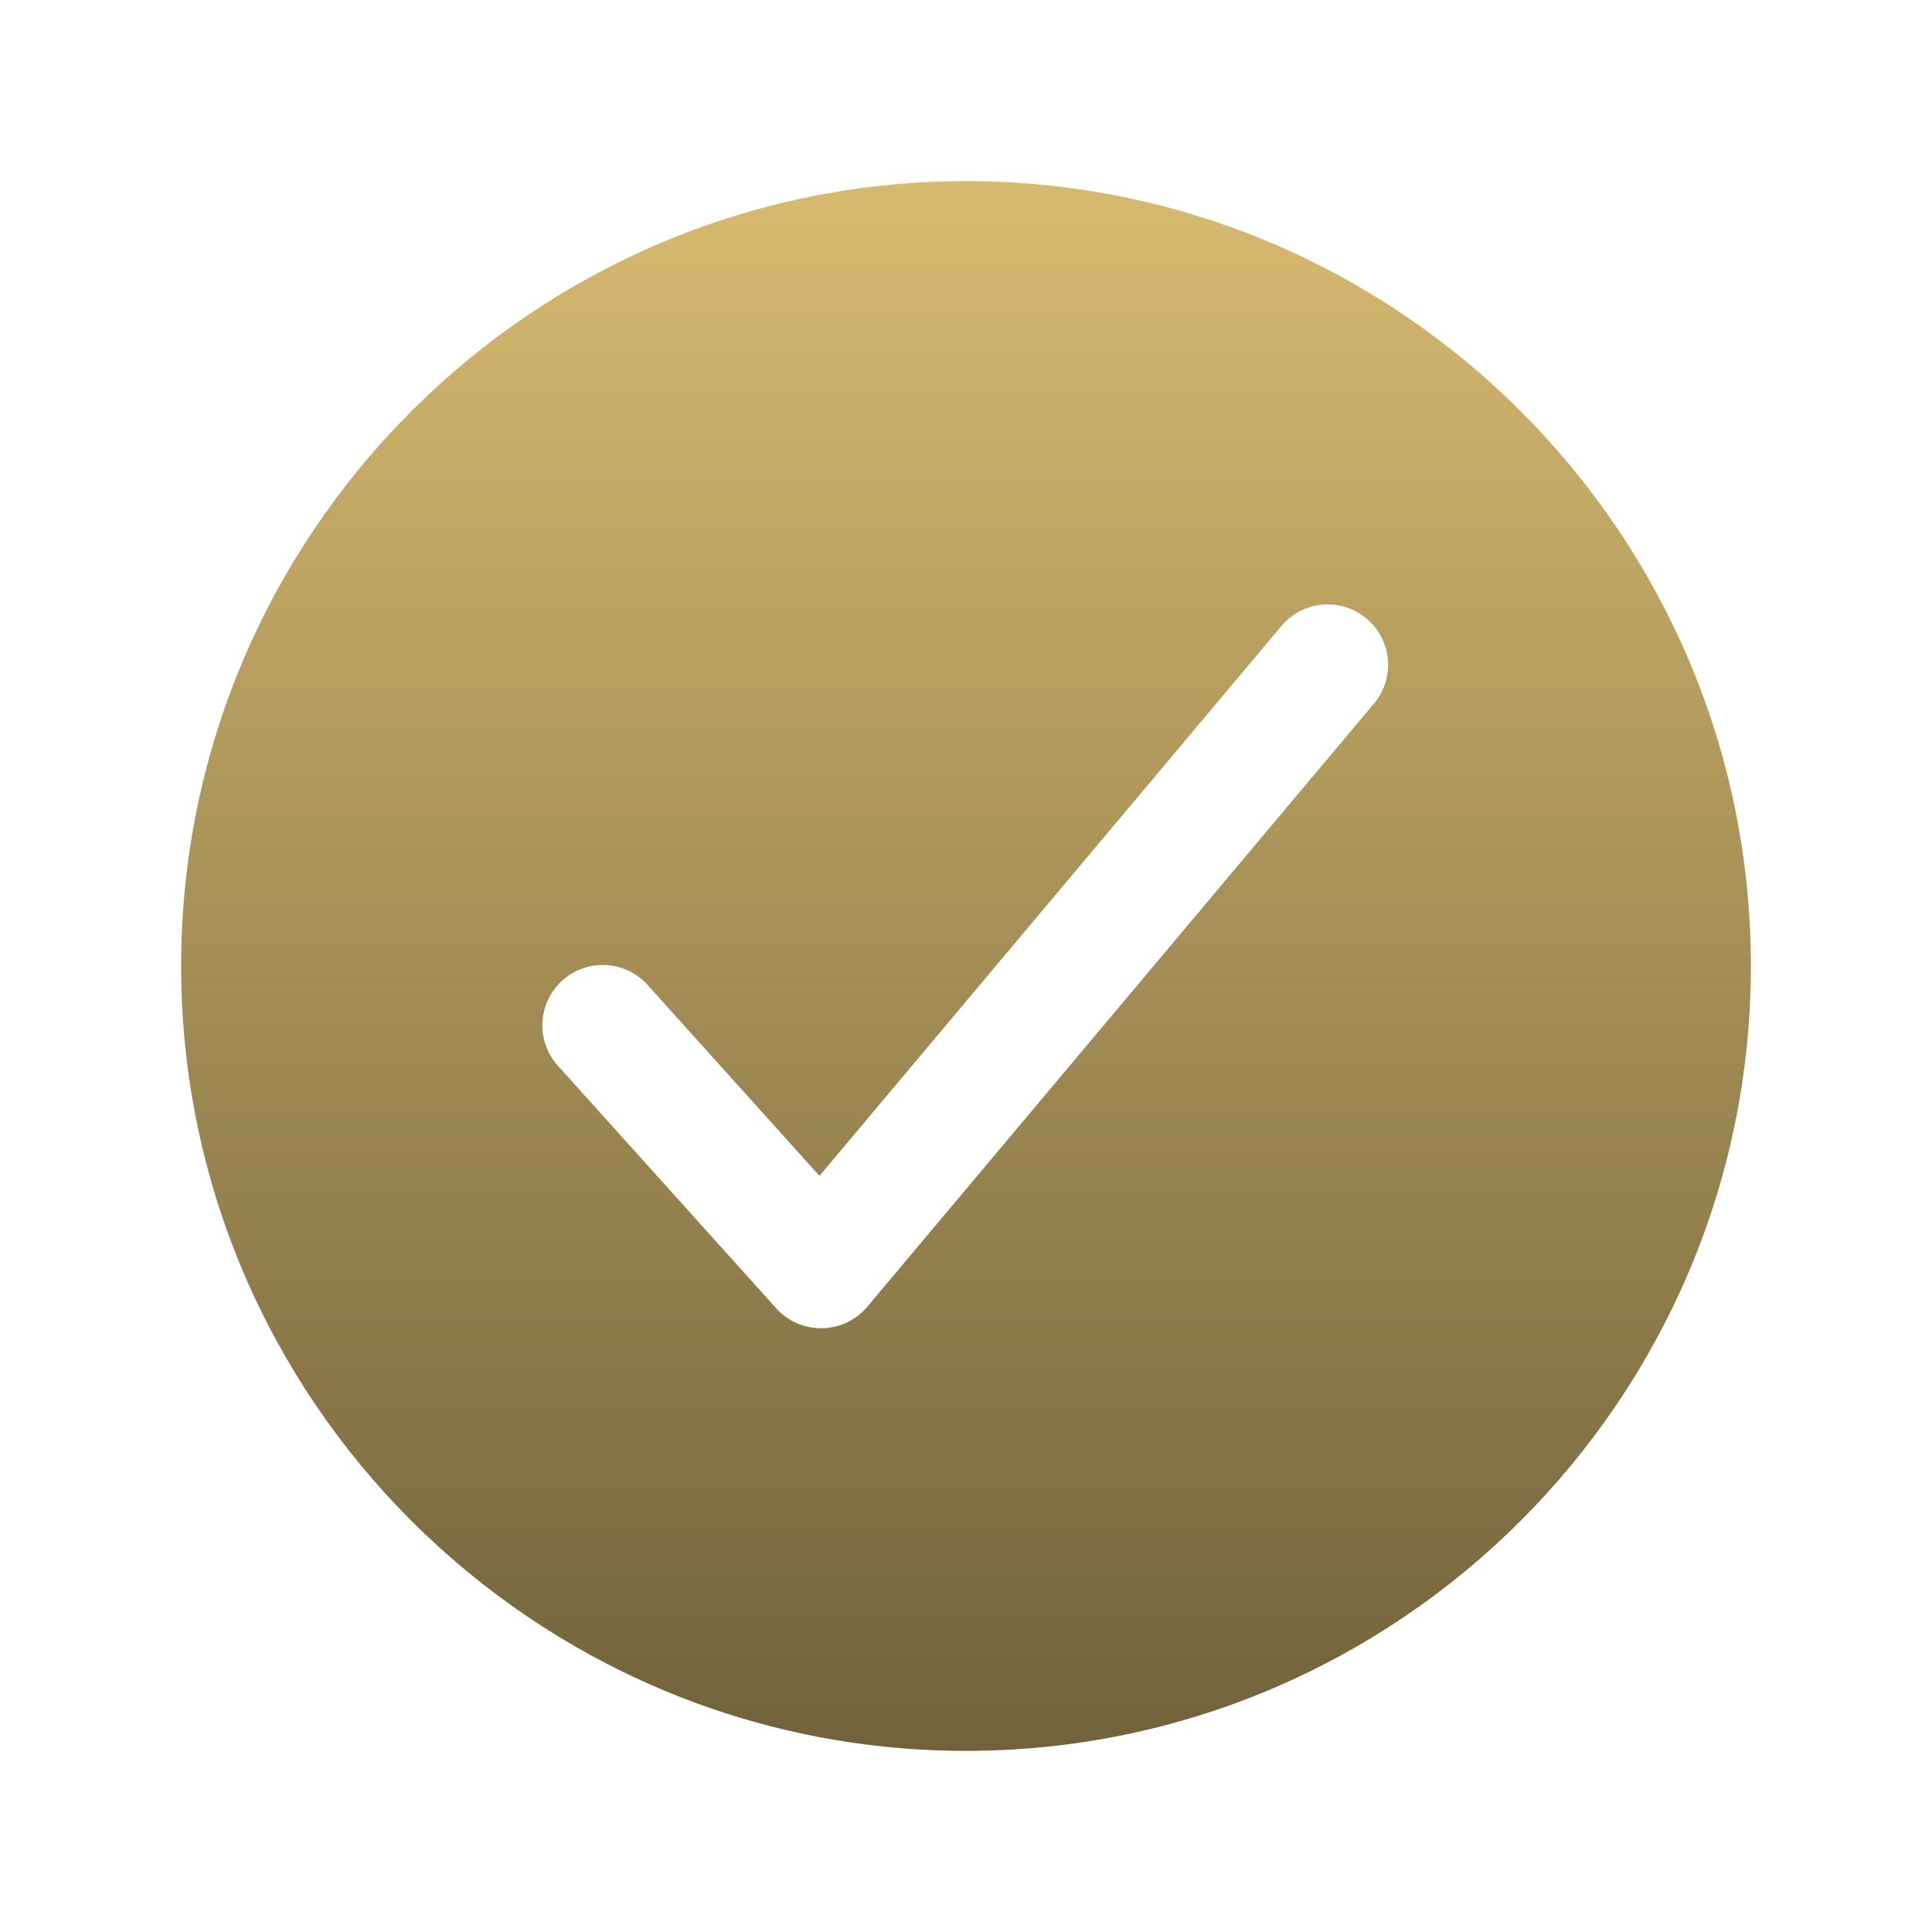 <?xml version="1.0" encoding="UTF-8"?> <svg xmlns="http://www.w3.org/2000/svg" width="40" height="40" viewBox="0 0 40 40" fill="none"><path d="M20 3.75C11.04 3.75 3.75 11.04 3.75 20C3.75 28.96 11.04 36.25 20 36.25C28.96 36.25 36.25 28.96 36.25 20C36.25 11.04 28.96 3.75 20 3.75ZM28.457 14.554L17.957 27.054C17.842 27.191 17.698 27.302 17.537 27.379C17.375 27.456 17.199 27.497 17.02 27.5H16.998C16.823 27.5 16.65 27.463 16.49 27.392C16.33 27.32 16.187 27.216 16.07 27.086L11.569 22.086C11.455 21.965 11.366 21.822 11.308 21.666C11.25 21.51 11.223 21.344 11.23 21.177C11.237 21.011 11.277 20.847 11.348 20.697C11.419 20.546 11.519 20.411 11.643 20.299C11.767 20.188 11.912 20.102 12.069 20.048C12.226 19.993 12.393 19.97 12.559 19.981C12.726 19.992 12.888 20.035 13.037 20.11C13.186 20.184 13.319 20.288 13.427 20.414L16.966 24.345L26.543 12.946C26.758 12.698 27.062 12.544 27.389 12.518C27.716 12.492 28.041 12.595 28.292 12.807C28.544 13.018 28.702 13.32 28.733 13.646C28.764 13.973 28.665 14.299 28.457 14.554V14.554Z" fill="url(#paint0_linear_970_57)"></path><defs><linearGradient id="paint0_linear_970_57" x1="20" y1="3.75" x2="20" y2="36.25" gradientUnits="userSpaceOnUse"><stop stop-color="#D7BA70"></stop><stop offset="1" stop-color="#71623B"></stop></linearGradient></defs></svg> 
